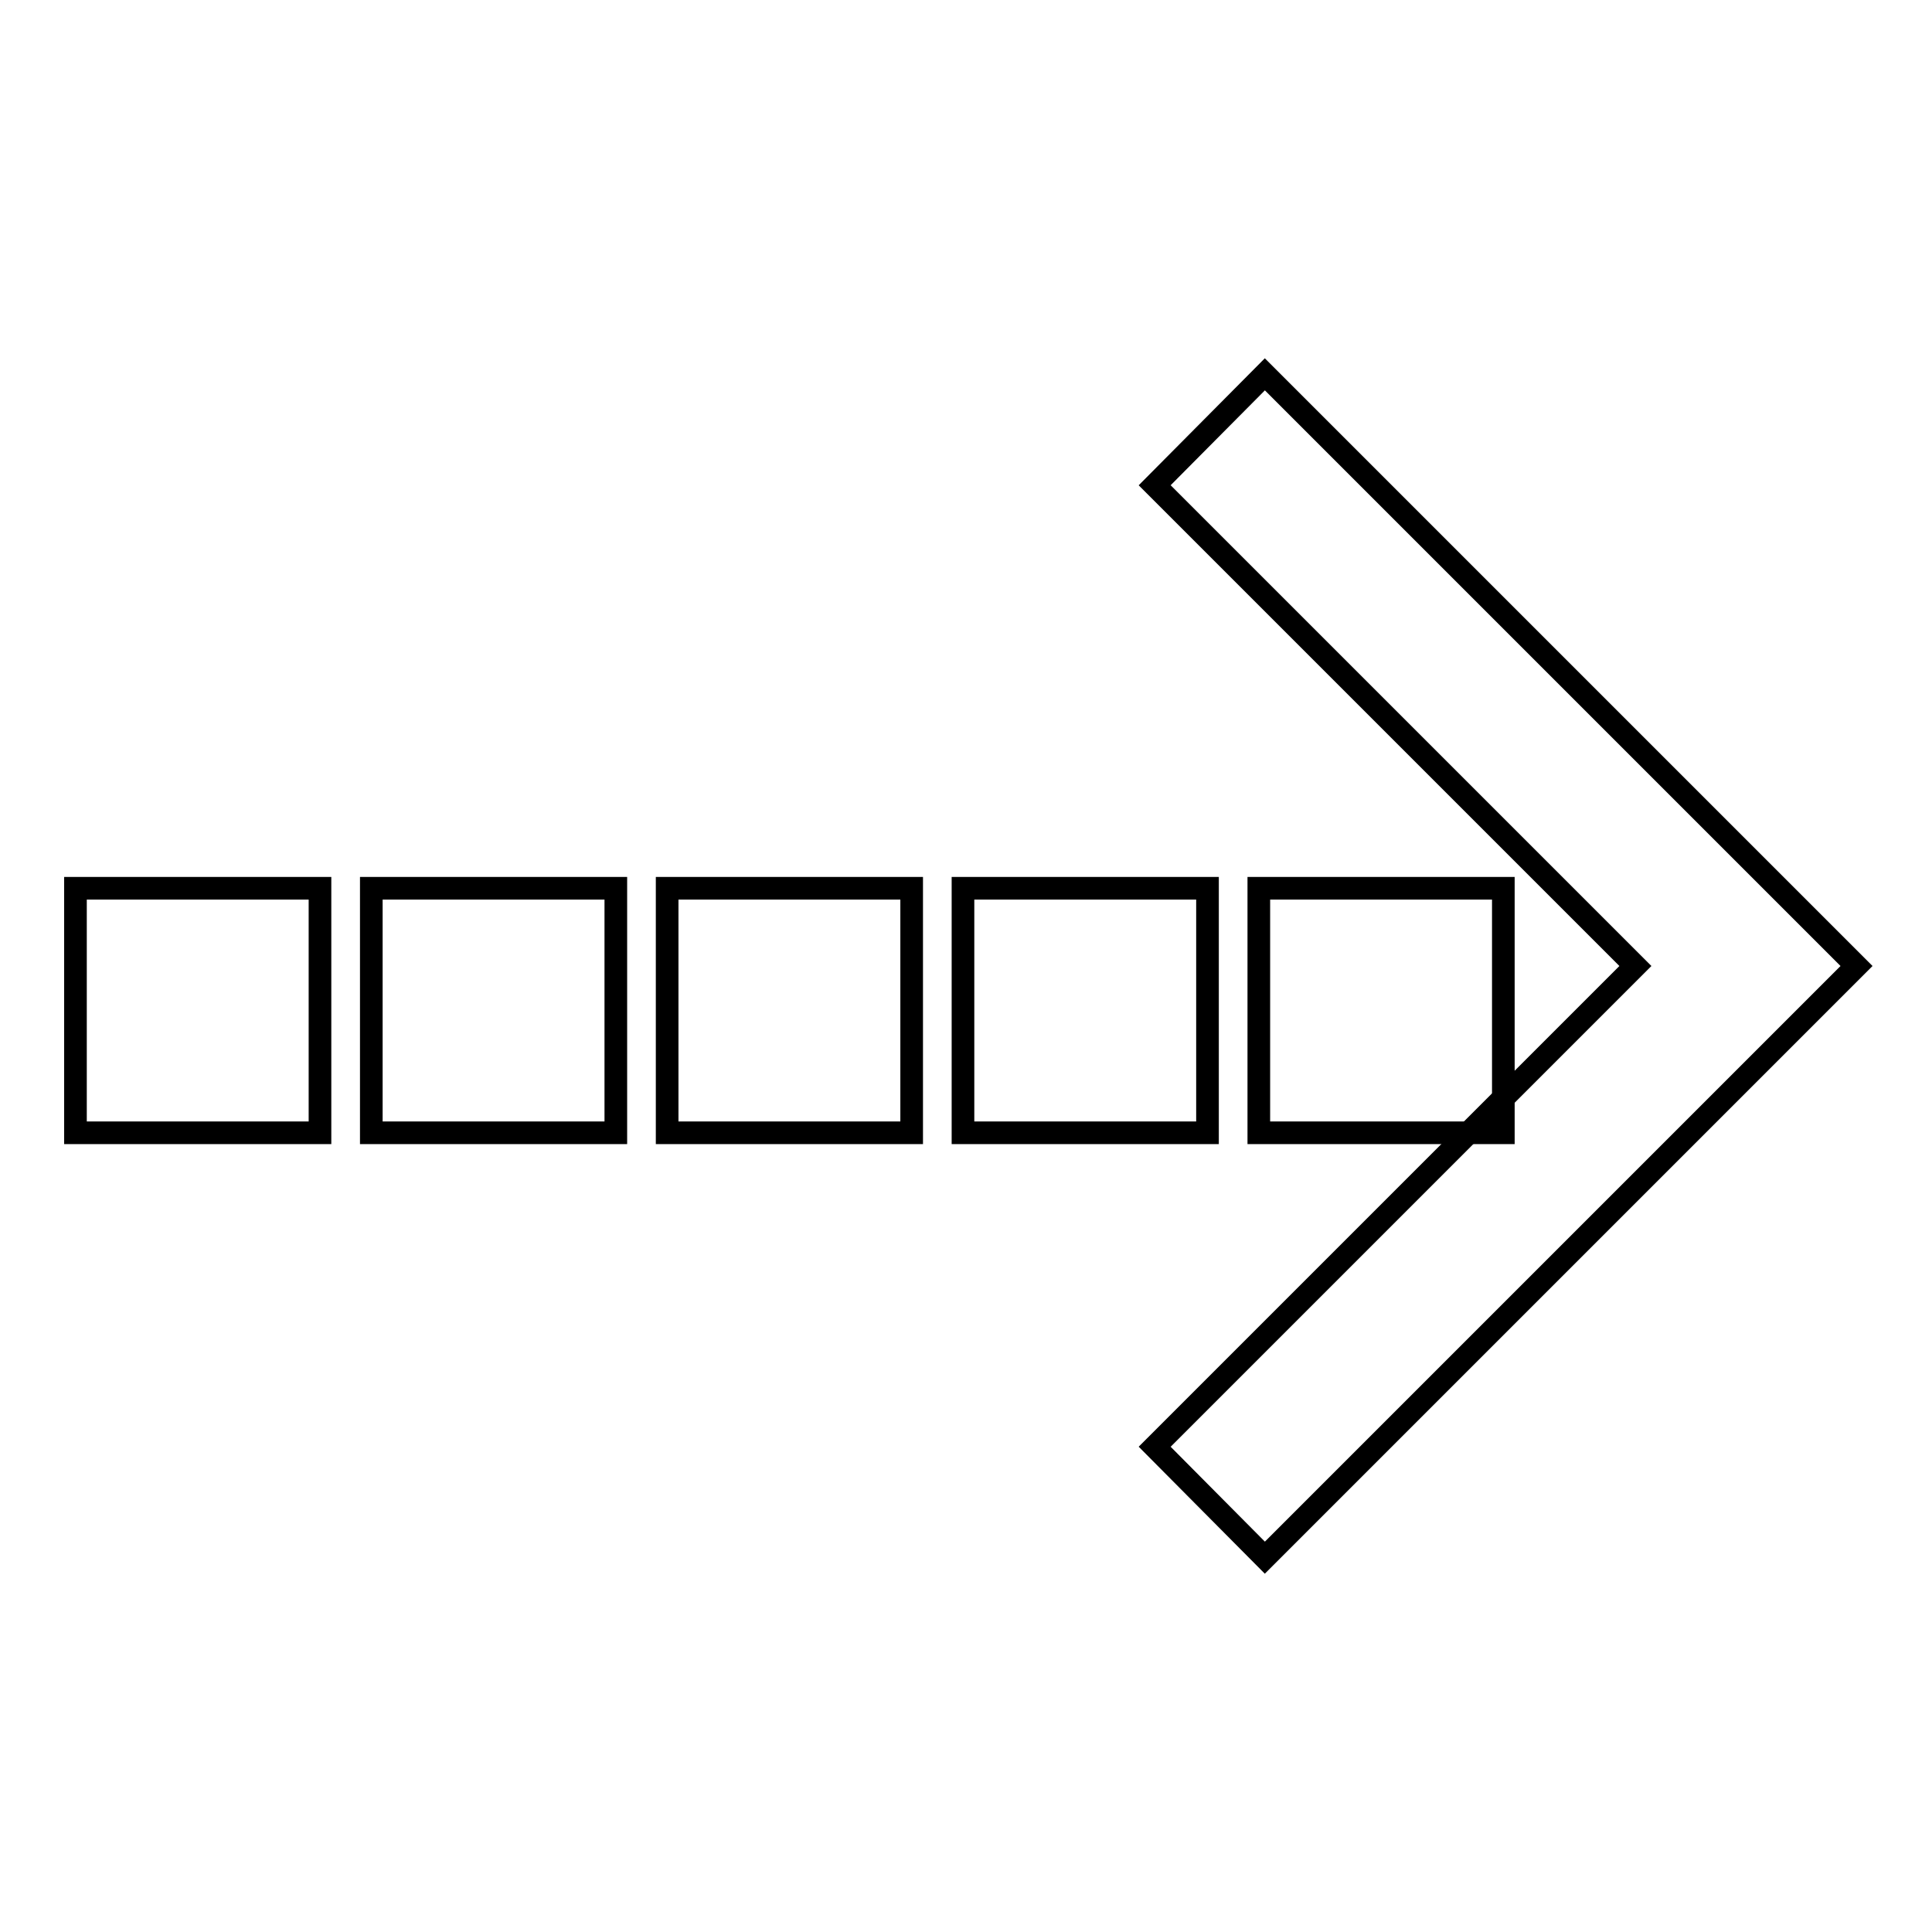 <?xml version="1.0" encoding="utf-8"?>
<!-- Svg Vector Icons : http://www.onlinewebfonts.com/icon -->
<!DOCTYPE svg PUBLIC "-//W3C//DTD SVG 1.1//EN" "http://www.w3.org/Graphics/SVG/1.1/DTD/svg11.dtd">
<svg version="1.1" xmlns="http://www.w3.org/2000/svg" xmlns:xlink="http://www.w3.org/1999/xlink" x="0px" y="0px" viewBox="0 0 256 256" enable-background="new 0 0 256 256" xml:space="preserve">
<g><g><g><g><g><path stroke-width="3" fill-opacity="0" stroke="#000000"  d="M153 191.7L167.6 206.4 246 128 167.6 49.6 153 64.3 216.7 128 z"/></g><g><path stroke-width="3" fill-opacity="0" stroke="#000000"  d="M10 117.7h32.4v32.4h-32.4z"/></g><g><path stroke-width="3" fill-opacity="0" stroke="#000000"  d="M127.6 117.7h32.4v32.4h-32.4z"/></g><g><path stroke-width="3" fill-opacity="0" stroke="#000000"  d="M166.8 117.7h32.4v32.4h-32.4z"/></g><g><path stroke-width="3" fill-opacity="0" stroke="#000000"  d="M88.4 117.7h32.4v32.4h-32.4z"/></g><g><path stroke-width="3" fill-opacity="0" stroke="#000000"  d="M49.2 117.7h32.4v32.4h-32.4z"/></g></g></g><g></g><g></g><g></g><g></g><g></g><g></g><g></g><g></g><g></g><g></g><g></g><g></g><g></g><g></g><g></g></g></g>
</svg>